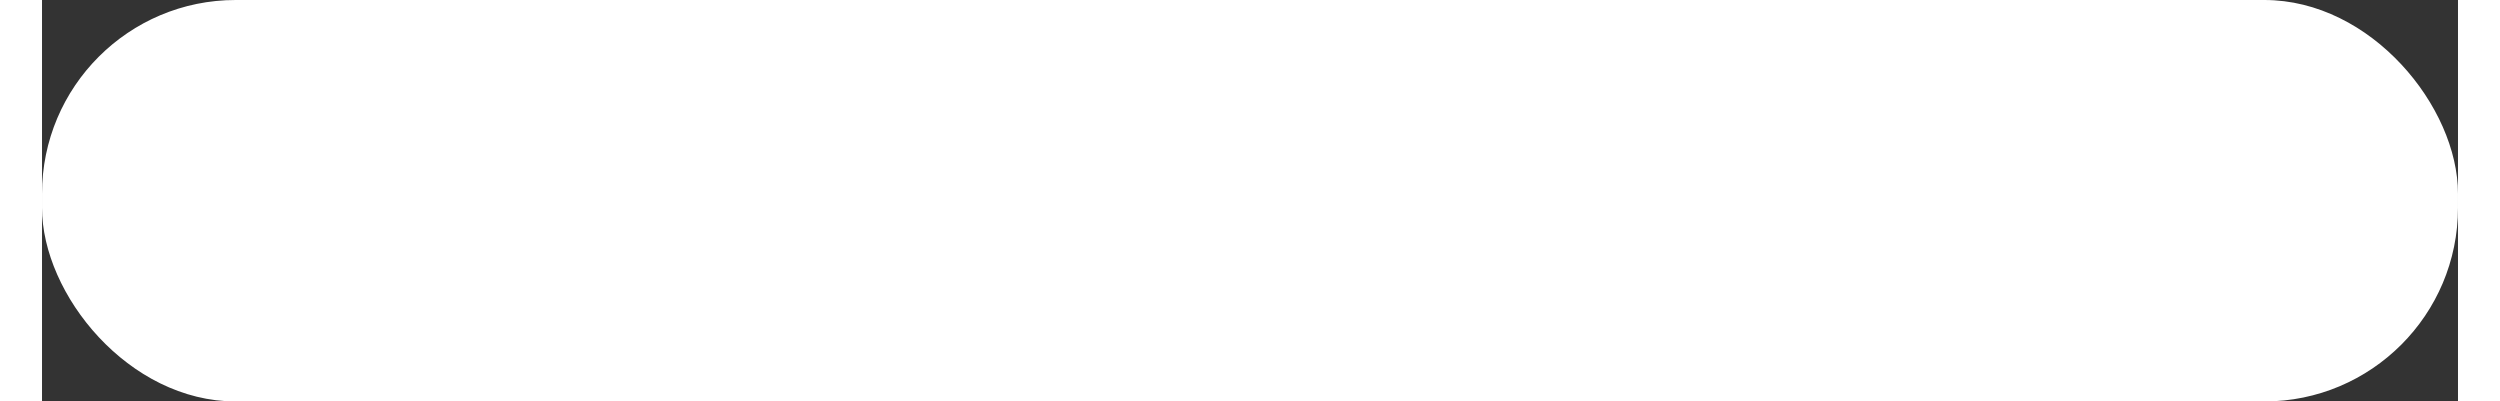 <?xml version="1.0" encoding="UTF-8"?><svg xmlns="http://www.w3.org/2000/svg" id="Isolation_Mode66b9f813f5c56" data-name="Isolation Mode" viewBox="0 0 137.33 22.82" aria-hidden="true" width="137px" height="22px">
  <rect x="0" y="0" width="137.33" height="22.82" fill="#333333" stroke="none"/>
  <defs><linearGradient class="cerosgradient" data-cerosgradient="true" id="CerosGradient_id47cb79d0d" gradientUnits="userSpaceOnUse" x1="50%" y1="100%" x2="50%" y2="0%"><stop offset="0%" stop-color="#d1d1d1"/><stop offset="100%" stop-color="#d1d1d1"/></linearGradient><linearGradient/>
    <style>
      .cls-1-66b9f813f5c56{
        fill: #fff;
        stroke-width: 0px;
      }
    </style>
  </defs>
  <rect class="cls-1-66b9f813f5c56" x="0" y="0" width="137.33" height="22.82" rx="11.01" ry="11.01"/>
</svg>